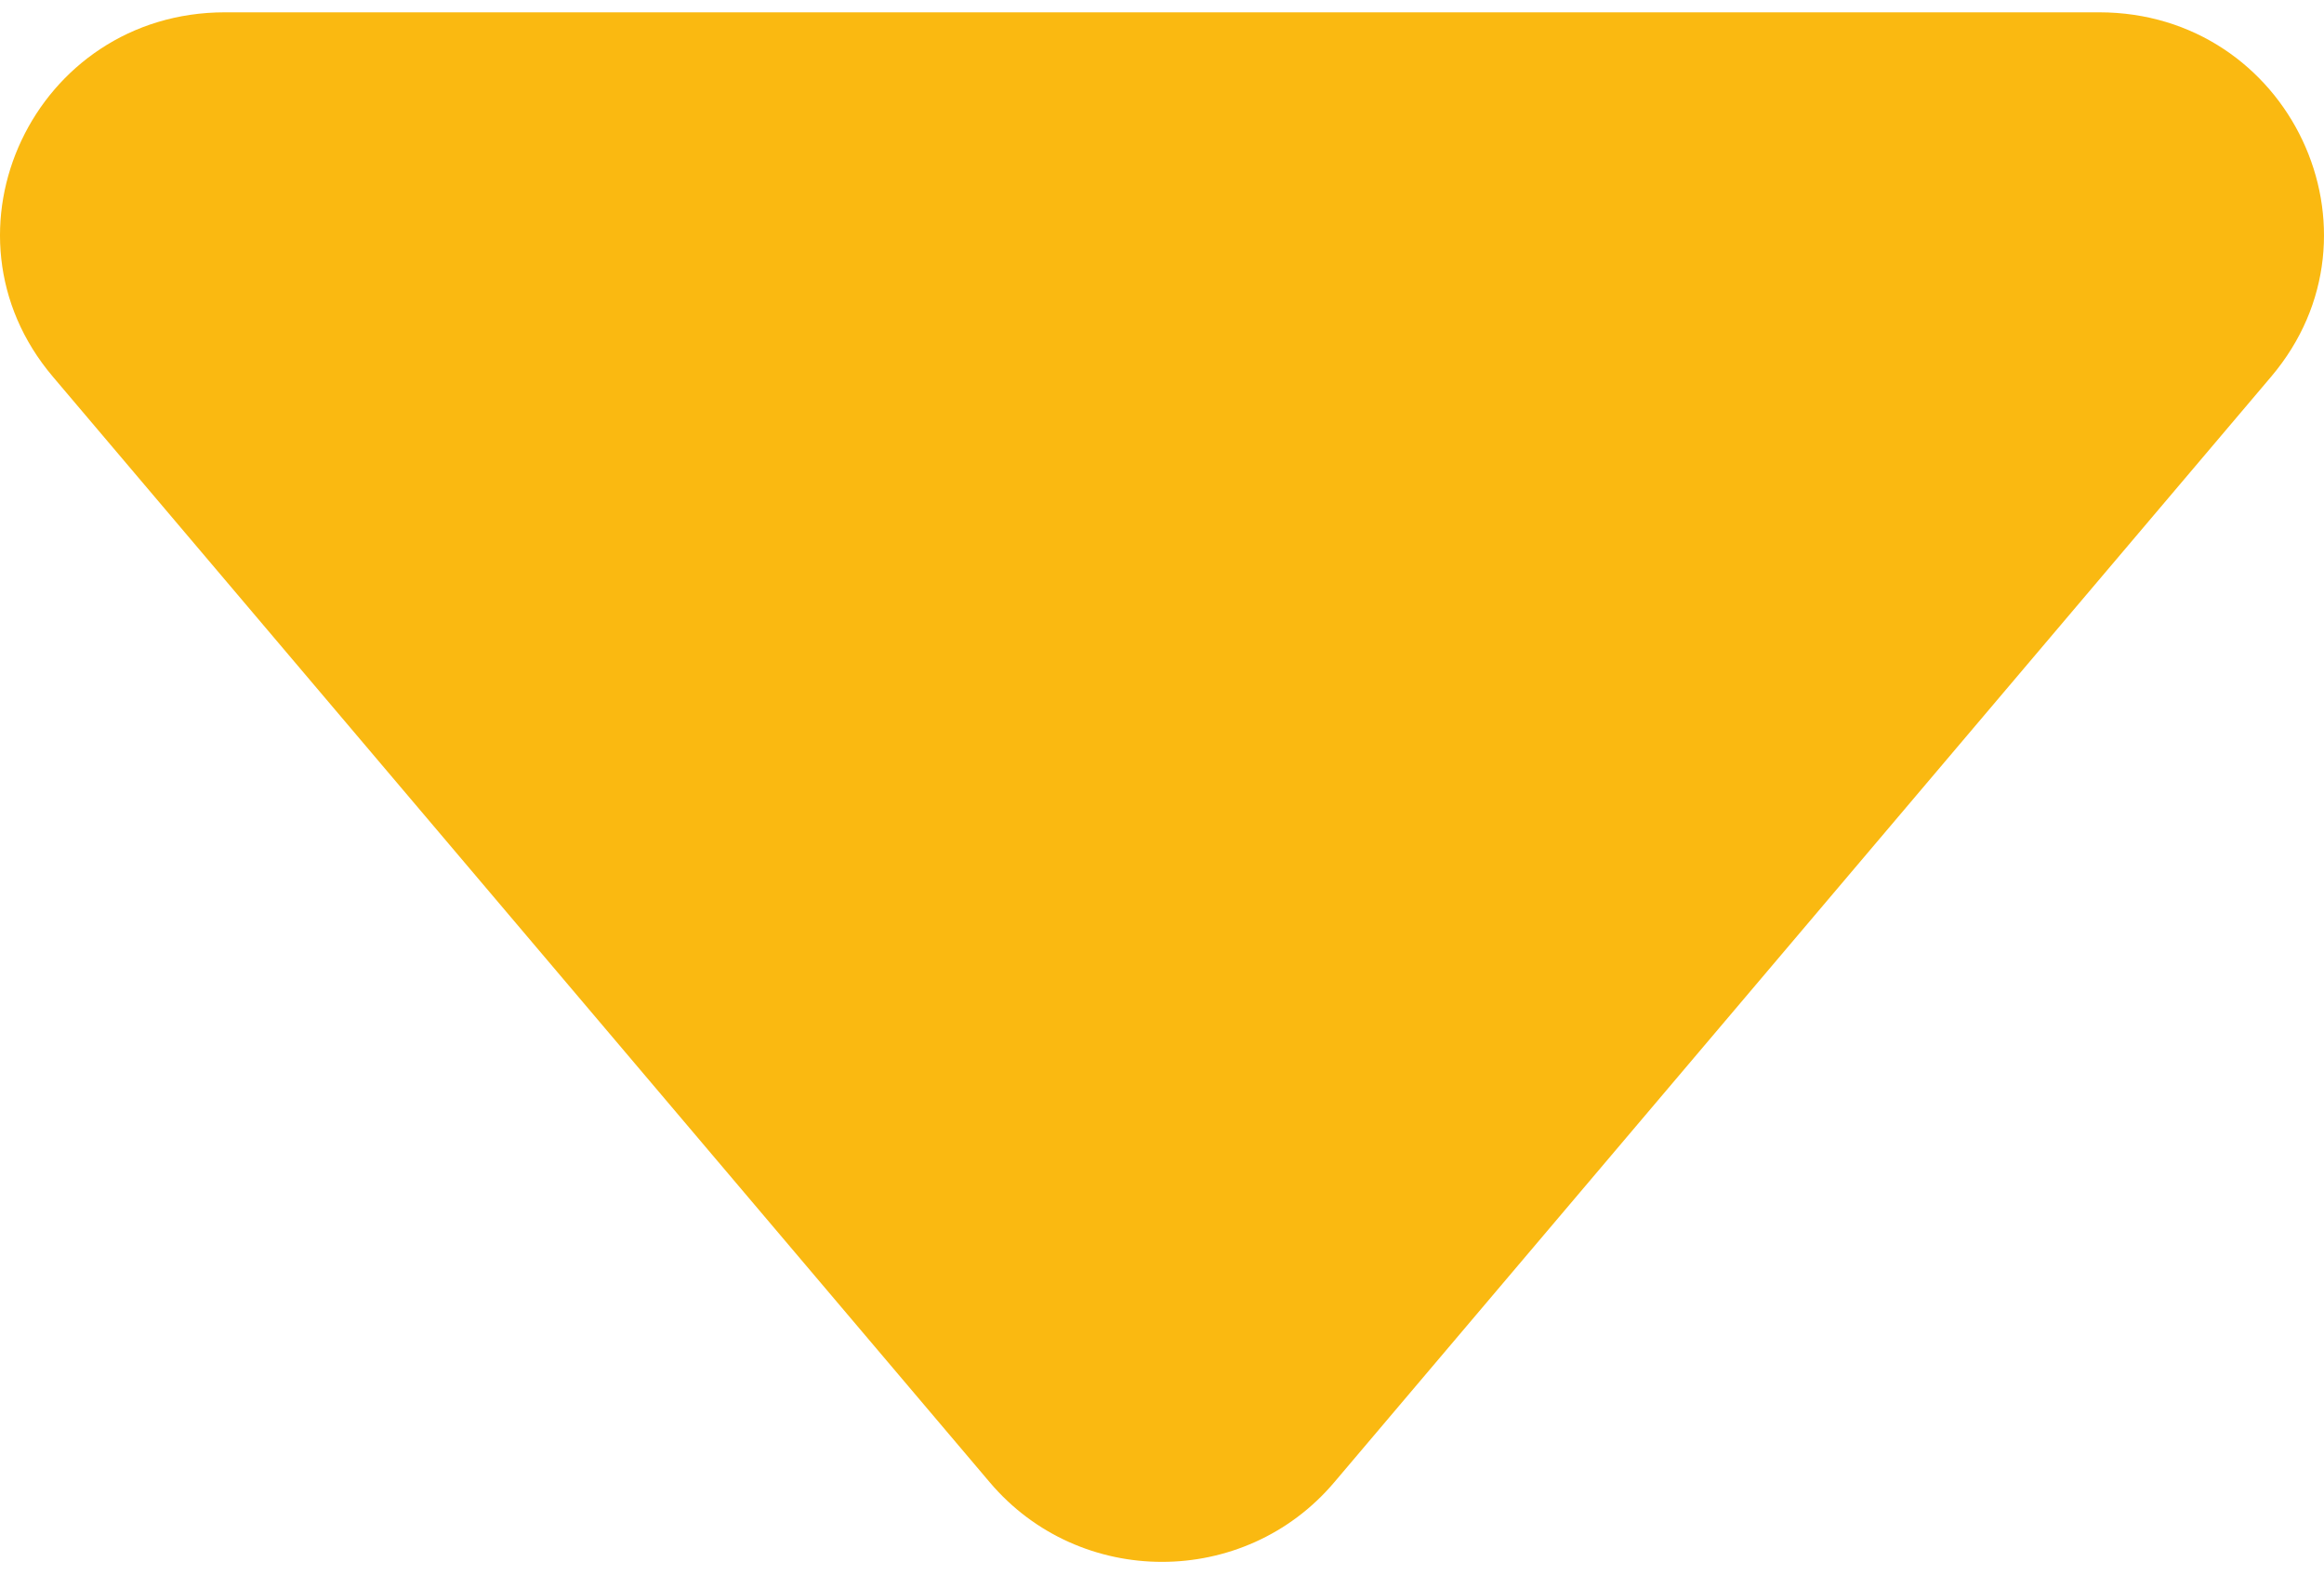 <svg width="60" height="41" viewBox="0 0 60 41" fill="none" xmlns="http://www.w3.org/2000/svg">
<path d="M34.444 38.267C32.127 41.001 27.873 41.001 25.556 38.267L1.364 9.723C-1.796 5.995 0.886 0.318 5.808 0.318H54.193C59.114 0.318 61.796 5.995 58.636 9.723L34.444 38.267Z" fill="#FAB911"/>
</svg>
